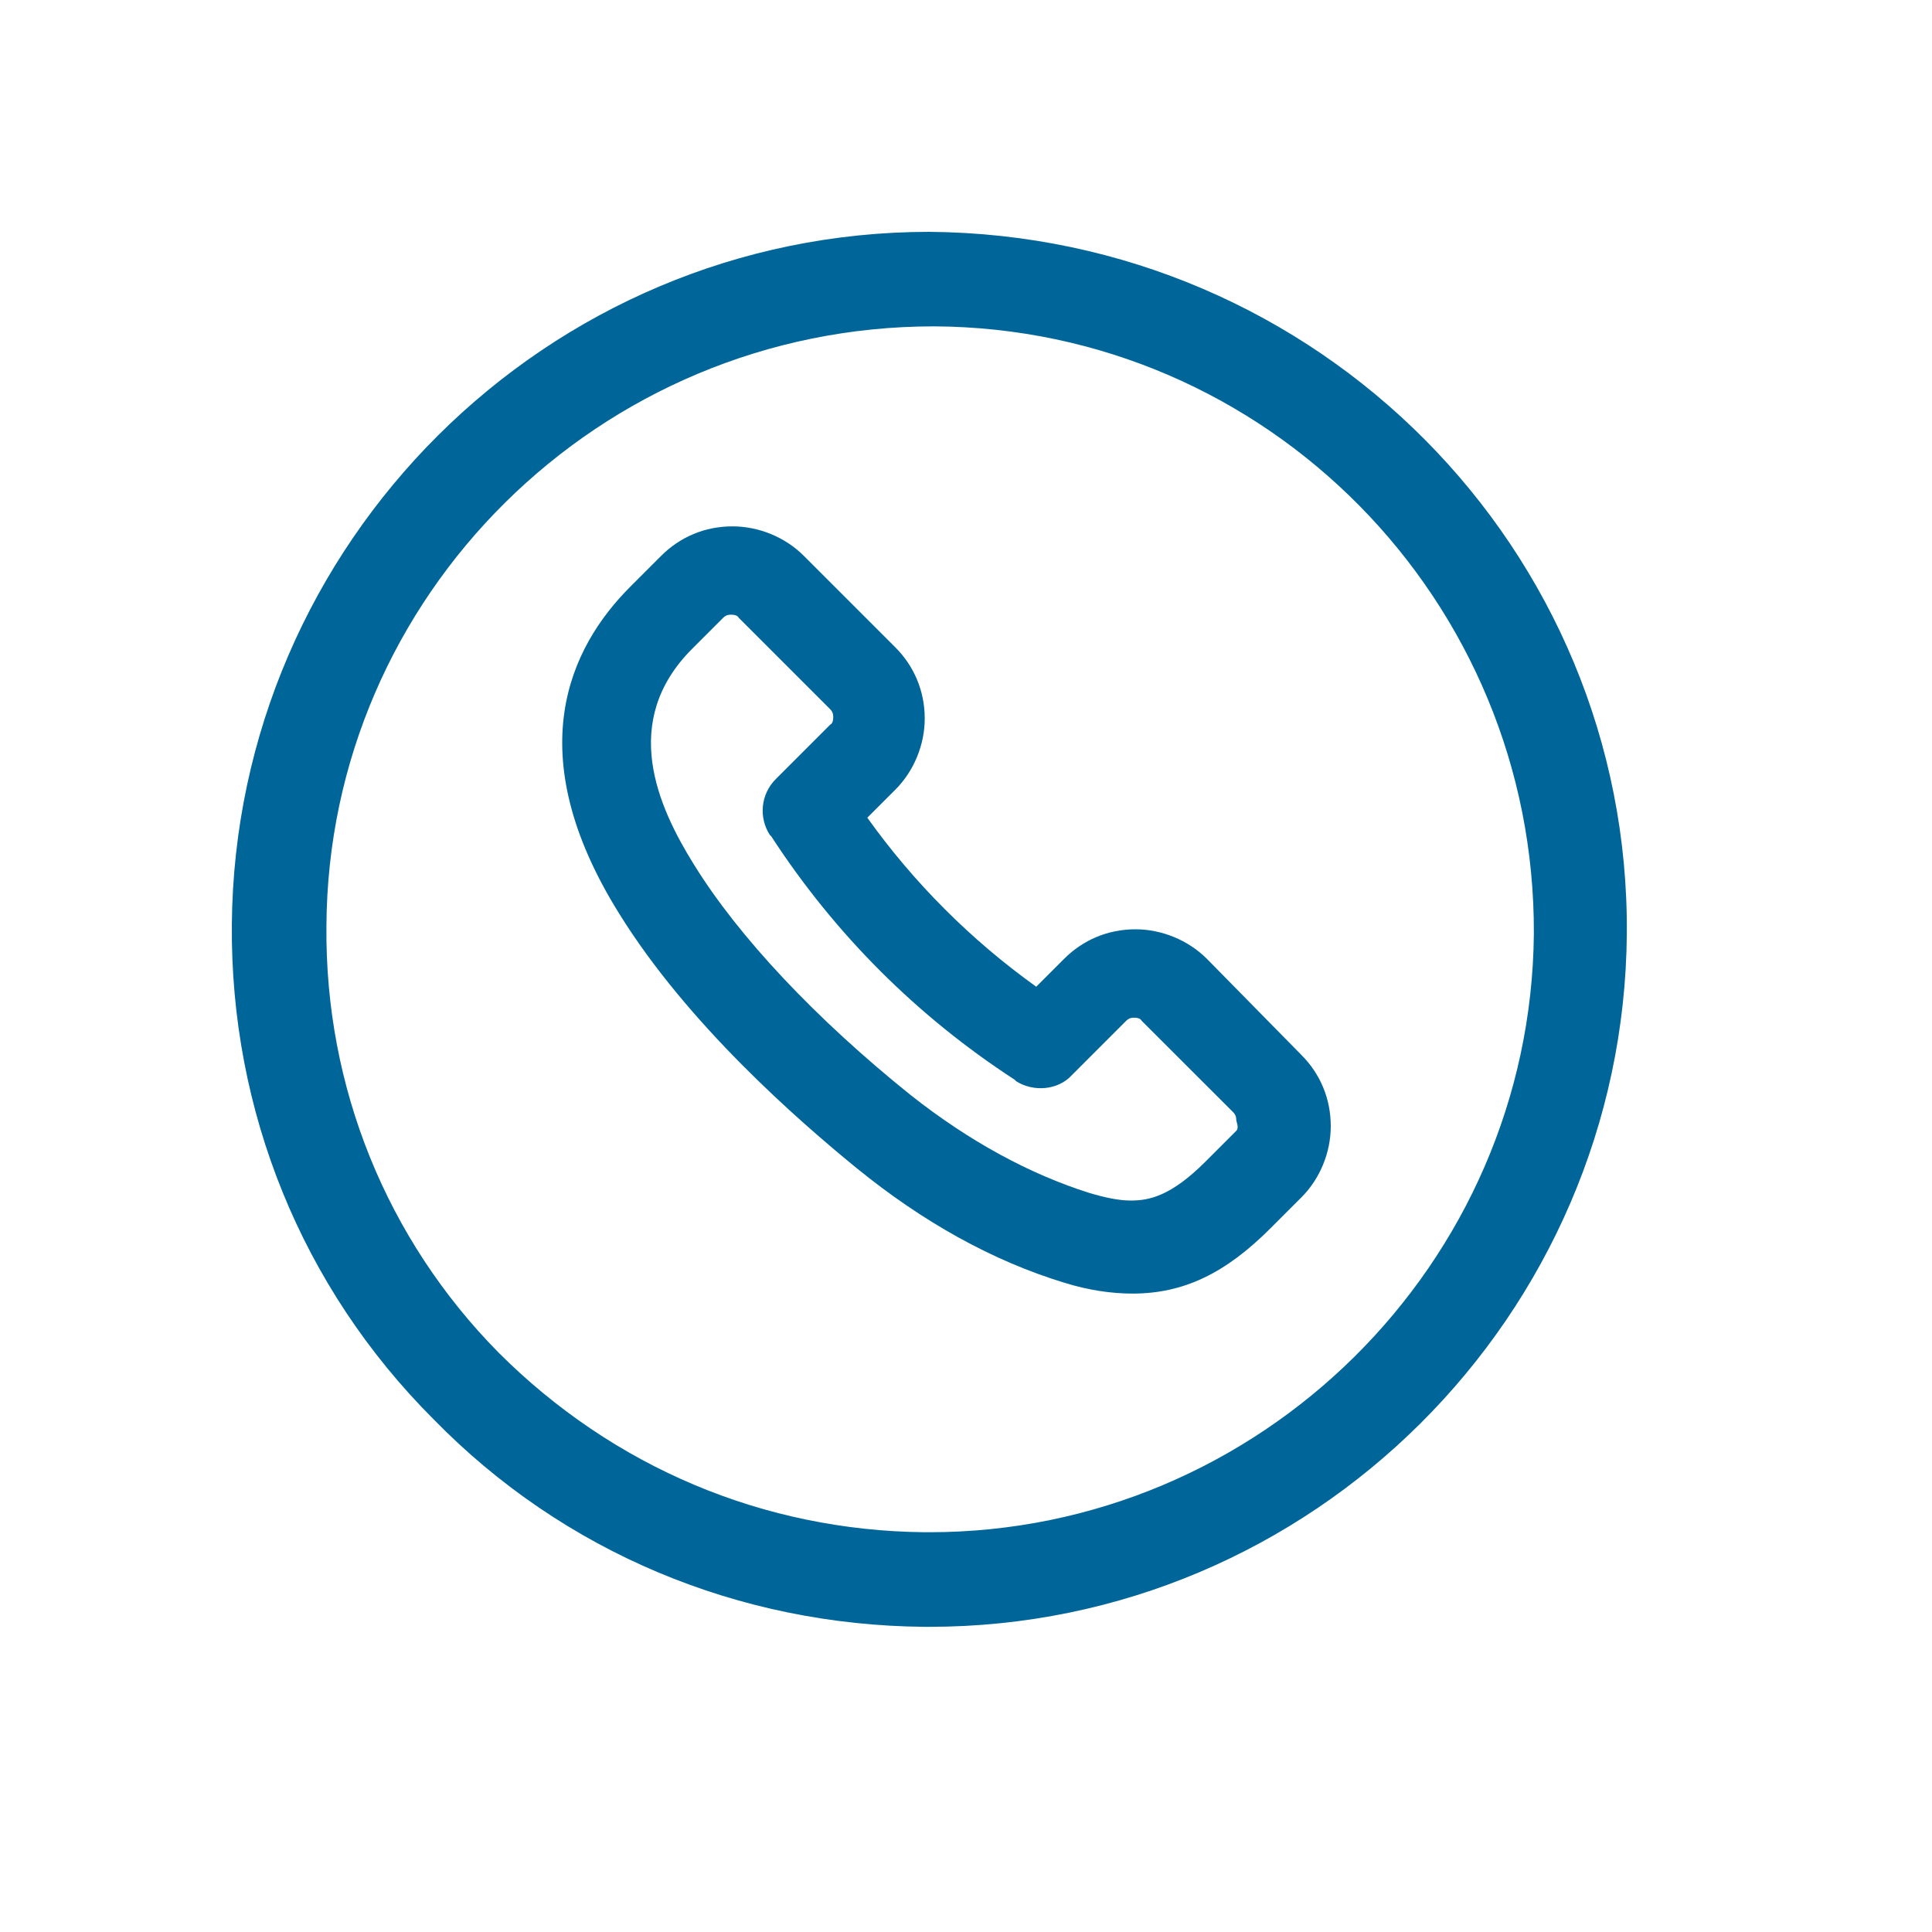 <svg width="25" height="25" viewBox="0 0 25 25" fill="none" xmlns="http://www.w3.org/2000/svg">
<path d="M12.026 3C7.072 3 3.04 7.031 3 11.965C2.98 14.372 3.903 16.658 5.608 18.363C7.292 20.088 9.559 21.031 11.966 21.051H12.026C16.98 21.051 21.011 17.019 21.051 12.085C21.091 7.112 17.06 3.04 12.026 3ZM12.026 19.827H11.966C9.88 19.807 7.934 18.985 6.45 17.501C5.006 16.037 4.204 14.071 4.224 11.985C4.244 7.713 7.754 4.223 12.086 4.223C16.398 4.244 19.868 7.773 19.848 12.085C19.808 16.358 16.298 19.827 12.026 19.827Z" fill="#006699"/>
<path d="M15.616 12.406C15.375 12.166 15.034 12.025 14.693 12.025C14.332 12.025 14.011 12.166 13.771 12.406L13.409 12.768C12.567 12.166 11.825 11.424 11.223 10.581L11.584 10.22C11.825 9.98 11.966 9.639 11.966 9.298C11.966 8.937 11.825 8.616 11.584 8.375L10.401 7.192C10.16 6.951 9.819 6.811 9.478 6.811C9.117 6.811 8.797 6.951 8.556 7.192L8.155 7.593C7.373 8.375 6.711 9.739 8.014 11.825C8.897 13.249 10.321 14.492 11.083 15.114C11.945 15.816 12.848 16.317 13.771 16.598C14.091 16.698 14.392 16.739 14.653 16.739C15.315 16.739 15.856 16.478 16.438 15.896L16.839 15.495C17.08 15.255 17.22 14.914 17.22 14.573C17.22 14.211 17.08 13.891 16.839 13.65L15.616 12.406ZM15.997 14.633L15.596 15.034C15.154 15.475 14.874 15.535 14.633 15.535C14.473 15.535 14.292 15.495 14.091 15.435C13.329 15.194 12.547 14.773 11.785 14.171C10.562 13.189 9.559 12.126 8.977 11.183C8.516 10.441 8.014 9.338 8.957 8.395L8.977 8.375L9.358 7.994C9.398 7.954 9.438 7.954 9.458 7.954C9.478 7.954 9.539 7.954 9.559 7.994L10.742 9.177C10.782 9.217 10.782 9.258 10.782 9.278C10.782 9.298 10.782 9.358 10.742 9.378L10.04 10.08C9.839 10.28 9.819 10.581 9.96 10.802L9.98 10.822C10.802 12.086 11.865 13.149 13.129 13.971L13.149 13.991C13.369 14.131 13.69 14.111 13.871 13.911L14.573 13.209C14.613 13.169 14.653 13.169 14.673 13.169C14.693 13.169 14.753 13.169 14.773 13.209L15.957 14.392C15.997 14.432 15.997 14.472 15.997 14.492C15.997 14.512 16.037 14.593 15.997 14.633Z" fill="#006699"/>
</svg>
